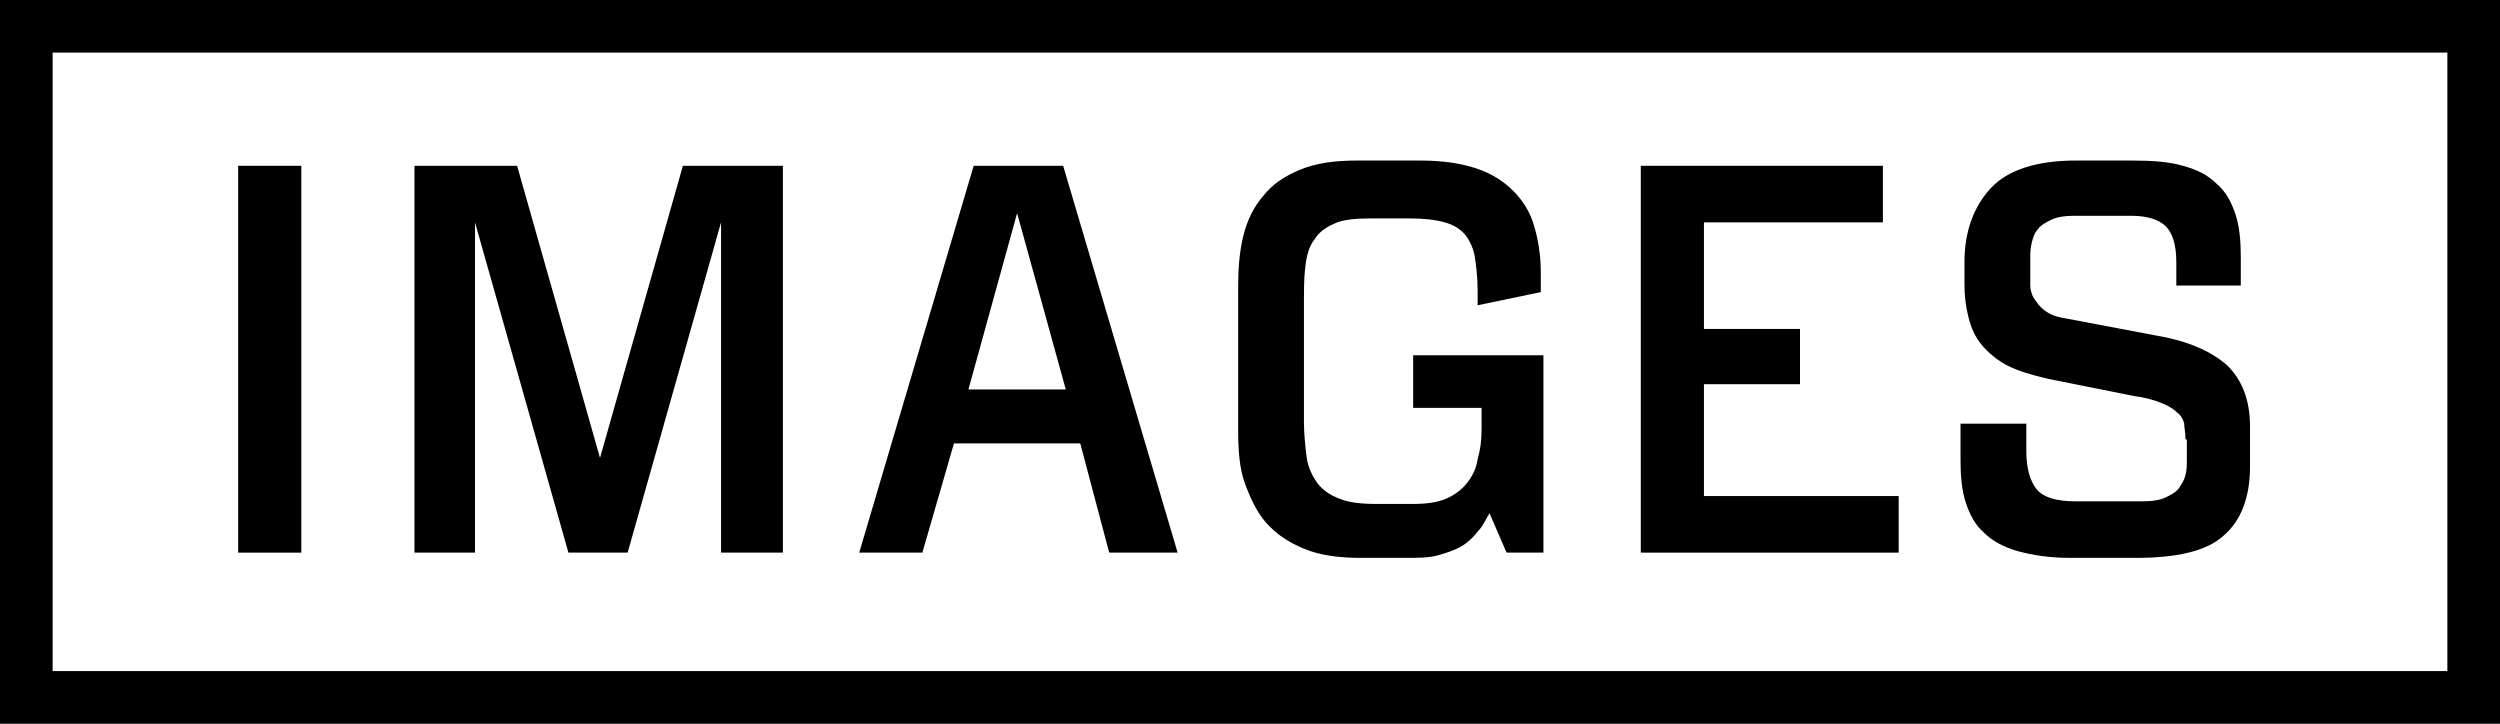 <?xml version="1.0" encoding="utf-8"?>
<!-- Generator: Adobe Illustrator 21.0.0, SVG Export Plug-In . SVG Version: 6.00 Build 0)  -->
<svg version="1.1" xmlns="http://www.w3.org/2000/svg" xmlns:xlink="http://www.w3.org/1999/xlink" x="0px" y="0px"
	 viewBox="0 0 190 55" style="enable-background:new 0 0 190 55;" xml:space="preserve">
<rect x="0" y="0" width="190" height="55" fill="#808080" stroke="none"/>
<style type="text/css">
	.st0{fill:#FFFFFF;}
</style>
<g id="bg">
	<rect x="2.3" y="2" class="st0" width="186" height="51"/>
</g>
<g id="text">
	<path d="M186,51H4V4h182V51z M190,0H0v55h190V0z"/>
	<rect x="18.1" y="12.6" width="4.8" height="29.4"/>
	<polygon points="36.1,42 31.5,42 31.5,12.6 39.3,12.6 45.6,34.8 51.9,12.6 59.5,12.6 59.5,42 54.8,42 54.8,16.9 47.7,42 43.2,42 
		36.1,16.9 	"/>
	<path d="M82.1,33.7h-9.6L70.1,42h-4.8L74,12.6h6.8L89.5,42h-5.2L82.1,33.7z M81,29.6l-3.7-13.4l-3.7,13.4H81z"/>
	<path d="M117.2,42h-2.7l-1.3-3c-0.3,0.5-0.5,1-0.9,1.4c-0.3,0.4-0.7,0.8-1.2,1.1s-1.1,0.5-1.8,0.7s-1.6,0.2-2.6,0.2h-3.2
		c-1.8,0-3.2-0.2-4.4-0.7c-1.2-0.5-2.1-1.1-2.9-2c-0.7-0.8-1.2-1.9-1.6-3s-0.5-2.5-0.5-4V21.8c0-1.4,0.1-2.7,0.4-3.9
		c0.3-1.2,0.8-2.2,1.5-3c0.7-0.9,1.6-1.5,2.8-2c1.2-0.5,2.6-0.7,4.4-0.7h4.7c1.7,0,3.1,0.2,4.3,0.6c1.2,0.4,2.1,1,2.8,1.7
		c0.7,0.7,1.3,1.6,1.6,2.7c0.3,1,0.5,2.2,0.5,3.5v1.5l-4.8,1v-1.1c0-1-0.1-1.8-0.2-2.5c-0.1-0.7-0.4-1.3-0.7-1.7
		c-0.4-0.5-0.9-0.8-1.6-1c-0.7-0.2-1.6-0.3-2.7-0.3h-3c-1.1,0-2.1,0.1-2.7,0.4c-0.7,0.3-1.2,0.7-1.5,1.2c-0.4,0.5-0.6,1.2-0.7,2.1
		c-0.1,0.8-0.1,1.8-0.1,2.9v8.8c0,1,0.1,1.9,0.2,2.7s0.4,1.4,0.8,2c0.4,0.5,0.9,0.9,1.7,1.2c0.7,0.3,1.7,0.4,2.8,0.4h2.7
		c1.1,0,1.9-0.1,2.6-0.4c0.7-0.3,1.2-0.7,1.6-1.2c0.4-0.5,0.7-1.1,0.8-1.8c0.2-0.7,0.3-1.4,0.3-2.3v-1.6h-5.2v-4h9.9V42z"/>
	<polygon points="124.7,12.6 143.1,12.6 143.1,16.9 129.5,16.9 129.5,25 136.8,25 136.8,29.2 129.5,29.2 129.5,37.7 144.3,37.7 
		144.3,42 124.7,42 	"/>
	<path d="M166.1,33.4c0-0.5-0.1-0.9-0.1-1.2c-0.1-0.4-0.3-0.7-0.6-0.9c-0.3-0.3-0.7-0.5-1.2-0.7c-0.5-0.2-1.2-0.4-2-0.5l-6.5-1.3
		c-1.3-0.3-2.3-0.6-3.1-1c-0.8-0.4-1.5-1-2-1.6c-0.5-0.6-0.8-1.3-1-2.1c-0.2-0.8-0.3-1.6-0.3-2.5v-1.7c0-2.3,0.7-4.2,2-5.6
		c1.3-1.4,3.5-2.1,6.5-2.1h4.2c1.6,0,2.9,0.1,3.9,0.4c1.1,0.3,1.9,0.7,2.6,1.4c0.7,0.6,1.1,1.4,1.4,2.3c0.3,0.9,0.4,2,0.4,3.2v2.2
		h-4.9v-1.8c0-1.3-0.3-2.2-0.8-2.7s-1.4-0.8-2.6-0.8h-4.4c-0.7,0-1.3,0.1-1.7,0.3c-0.4,0.2-0.8,0.4-1,0.7c-0.3,0.3-0.4,0.7-0.5,1.1
		s-0.1,0.8-0.1,1.3v0.9c0,0.3,0,0.7,0,1c0,0.3,0.1,0.7,0.3,1c0.2,0.3,0.4,0.6,0.8,0.9c0.4,0.3,0.9,0.5,1.6,0.6l7.4,1.4
		c2.1,0.4,3.8,1.2,4.9,2.2c1.1,1.1,1.7,2.6,1.7,4.6v3.1c0,2.3-0.7,4.1-2,5.2c-1.3,1.2-3.6,1.7-6.7,1.7h-4.9c-1.6,0-2.9-0.2-4-0.5
		c-1.1-0.3-2-0.8-2.6-1.4c-0.7-0.6-1.1-1.4-1.4-2.3c-0.3-0.9-0.4-2-0.4-3.2v-2.8h5v2.1c0,1.3,0.3,2.3,0.8,2.9s1.5,0.9,2.9,0.9h5.1
		c0.8,0,1.4-0.1,1.8-0.3s0.8-0.4,1-0.7c0.2-0.3,0.4-0.6,0.5-1c0.1-0.4,0.1-0.8,0.1-1.2V33.4z"/>
</g>
</svg>
